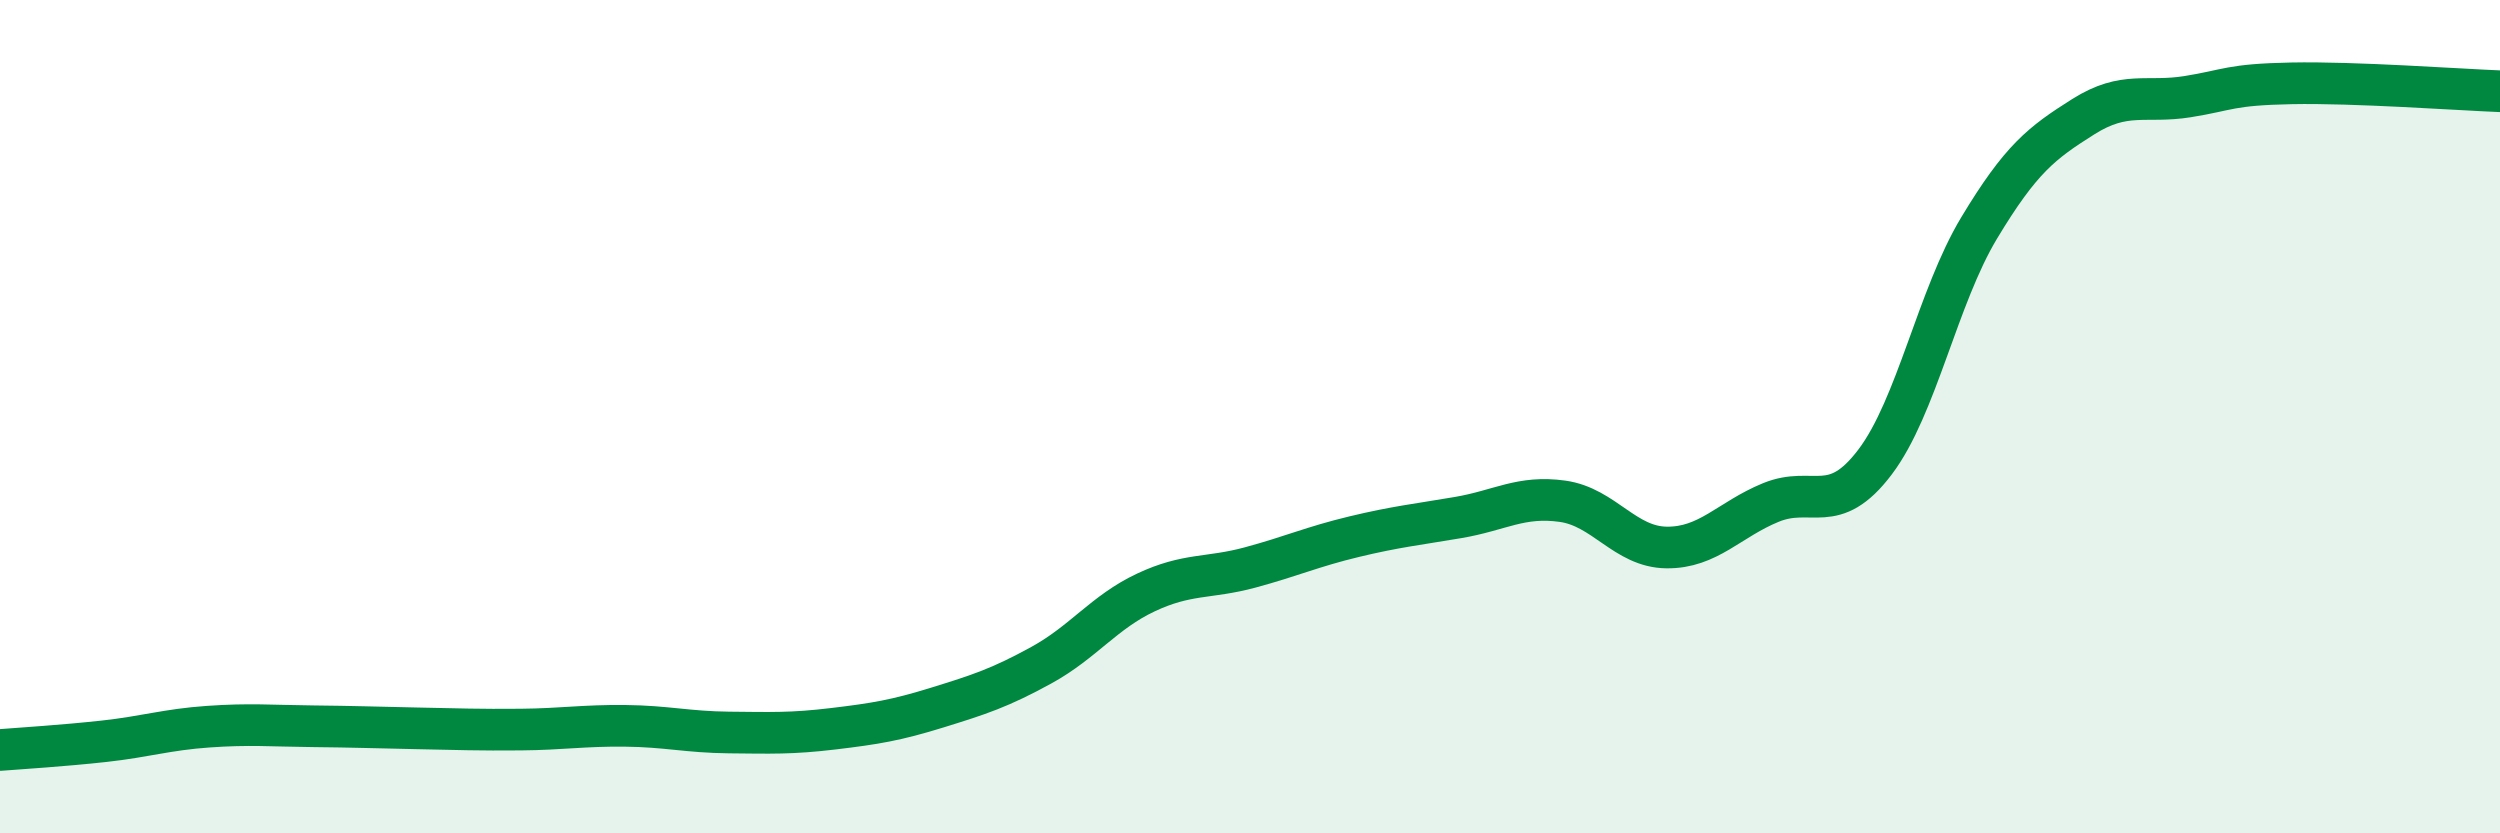 
    <svg width="60" height="20" viewBox="0 0 60 20" xmlns="http://www.w3.org/2000/svg">
      <path
        d="M 0,18 C 0.5,17.96 1.5,17.9 2.5,17.79 C 3.5,17.68 4,17.51 5,17.44 C 6,17.37 6.5,17.42 7.5,17.43 C 8.5,17.44 9,17.46 10,17.48 C 11,17.5 11.5,17.52 12.5,17.51 C 13.5,17.5 14,17.41 15,17.42 C 16,17.43 16.5,17.57 17.5,17.58 C 18.5,17.59 19,17.61 20,17.49 C 21,17.37 21.5,17.29 22.5,16.98 C 23.5,16.67 24,16.51 25,15.96 C 26,15.41 26.5,14.69 27.5,14.22 C 28.5,13.75 29,13.89 30,13.62 C 31,13.35 31.5,13.12 32.5,12.88 C 33.5,12.64 34,12.59 35,12.42 C 36,12.25 36.5,11.89 37.5,12.03 C 38.5,12.17 39,13.13 40,13.14 C 41,13.15 41.5,12.47 42.5,12.06 C 43.5,11.65 44,12.41 45,11.09 C 46,9.77 46.5,7.13 47.5,5.47 C 48.5,3.81 49,3.43 50,2.8 C 51,2.17 51.5,2.48 52.5,2.32 C 53.5,2.16 53.5,2.03 55,2 C 56.5,1.97 59,2.15 60,2.19L60 20L0 20Z"
        fill="#008740"
        opacity="0.1"
        stroke-linecap="round"
        stroke-linejoin="round"
      />
      <path
        d="M 0,18 C 0.5,17.96 1.5,17.9 2.5,17.79 C 3.5,17.68 4,17.51 5,17.44 C 6,17.37 6.5,17.42 7.5,17.43 C 8.5,17.44 9,17.46 10,17.48 C 11,17.5 11.5,17.52 12.5,17.51 C 13.5,17.5 14,17.41 15,17.42 C 16,17.43 16.5,17.57 17.5,17.58 C 18.5,17.59 19,17.61 20,17.49 C 21,17.37 21.5,17.29 22.5,16.98 C 23.5,16.67 24,16.51 25,15.96 C 26,15.41 26.5,14.69 27.5,14.22 C 28.5,13.75 29,13.89 30,13.62 C 31,13.35 31.5,13.12 32.5,12.88 C 33.5,12.64 34,12.59 35,12.42 C 36,12.25 36.5,11.89 37.5,12.03 C 38.5,12.17 39,13.13 40,13.14 C 41,13.15 41.5,12.47 42.5,12.06 C 43.5,11.65 44,12.41 45,11.09 C 46,9.77 46.5,7.13 47.5,5.47 C 48.5,3.81 49,3.43 50,2.8 C 51,2.17 51.5,2.48 52.5,2.32 C 53.5,2.16 53.5,2.03 55,2 C 56.5,1.97 59,2.15 60,2.19"
        stroke="#008740"
        stroke-width="1"
        fill="none"
        stroke-linecap="round"
        stroke-linejoin="round"
      />
    </svg>
  
